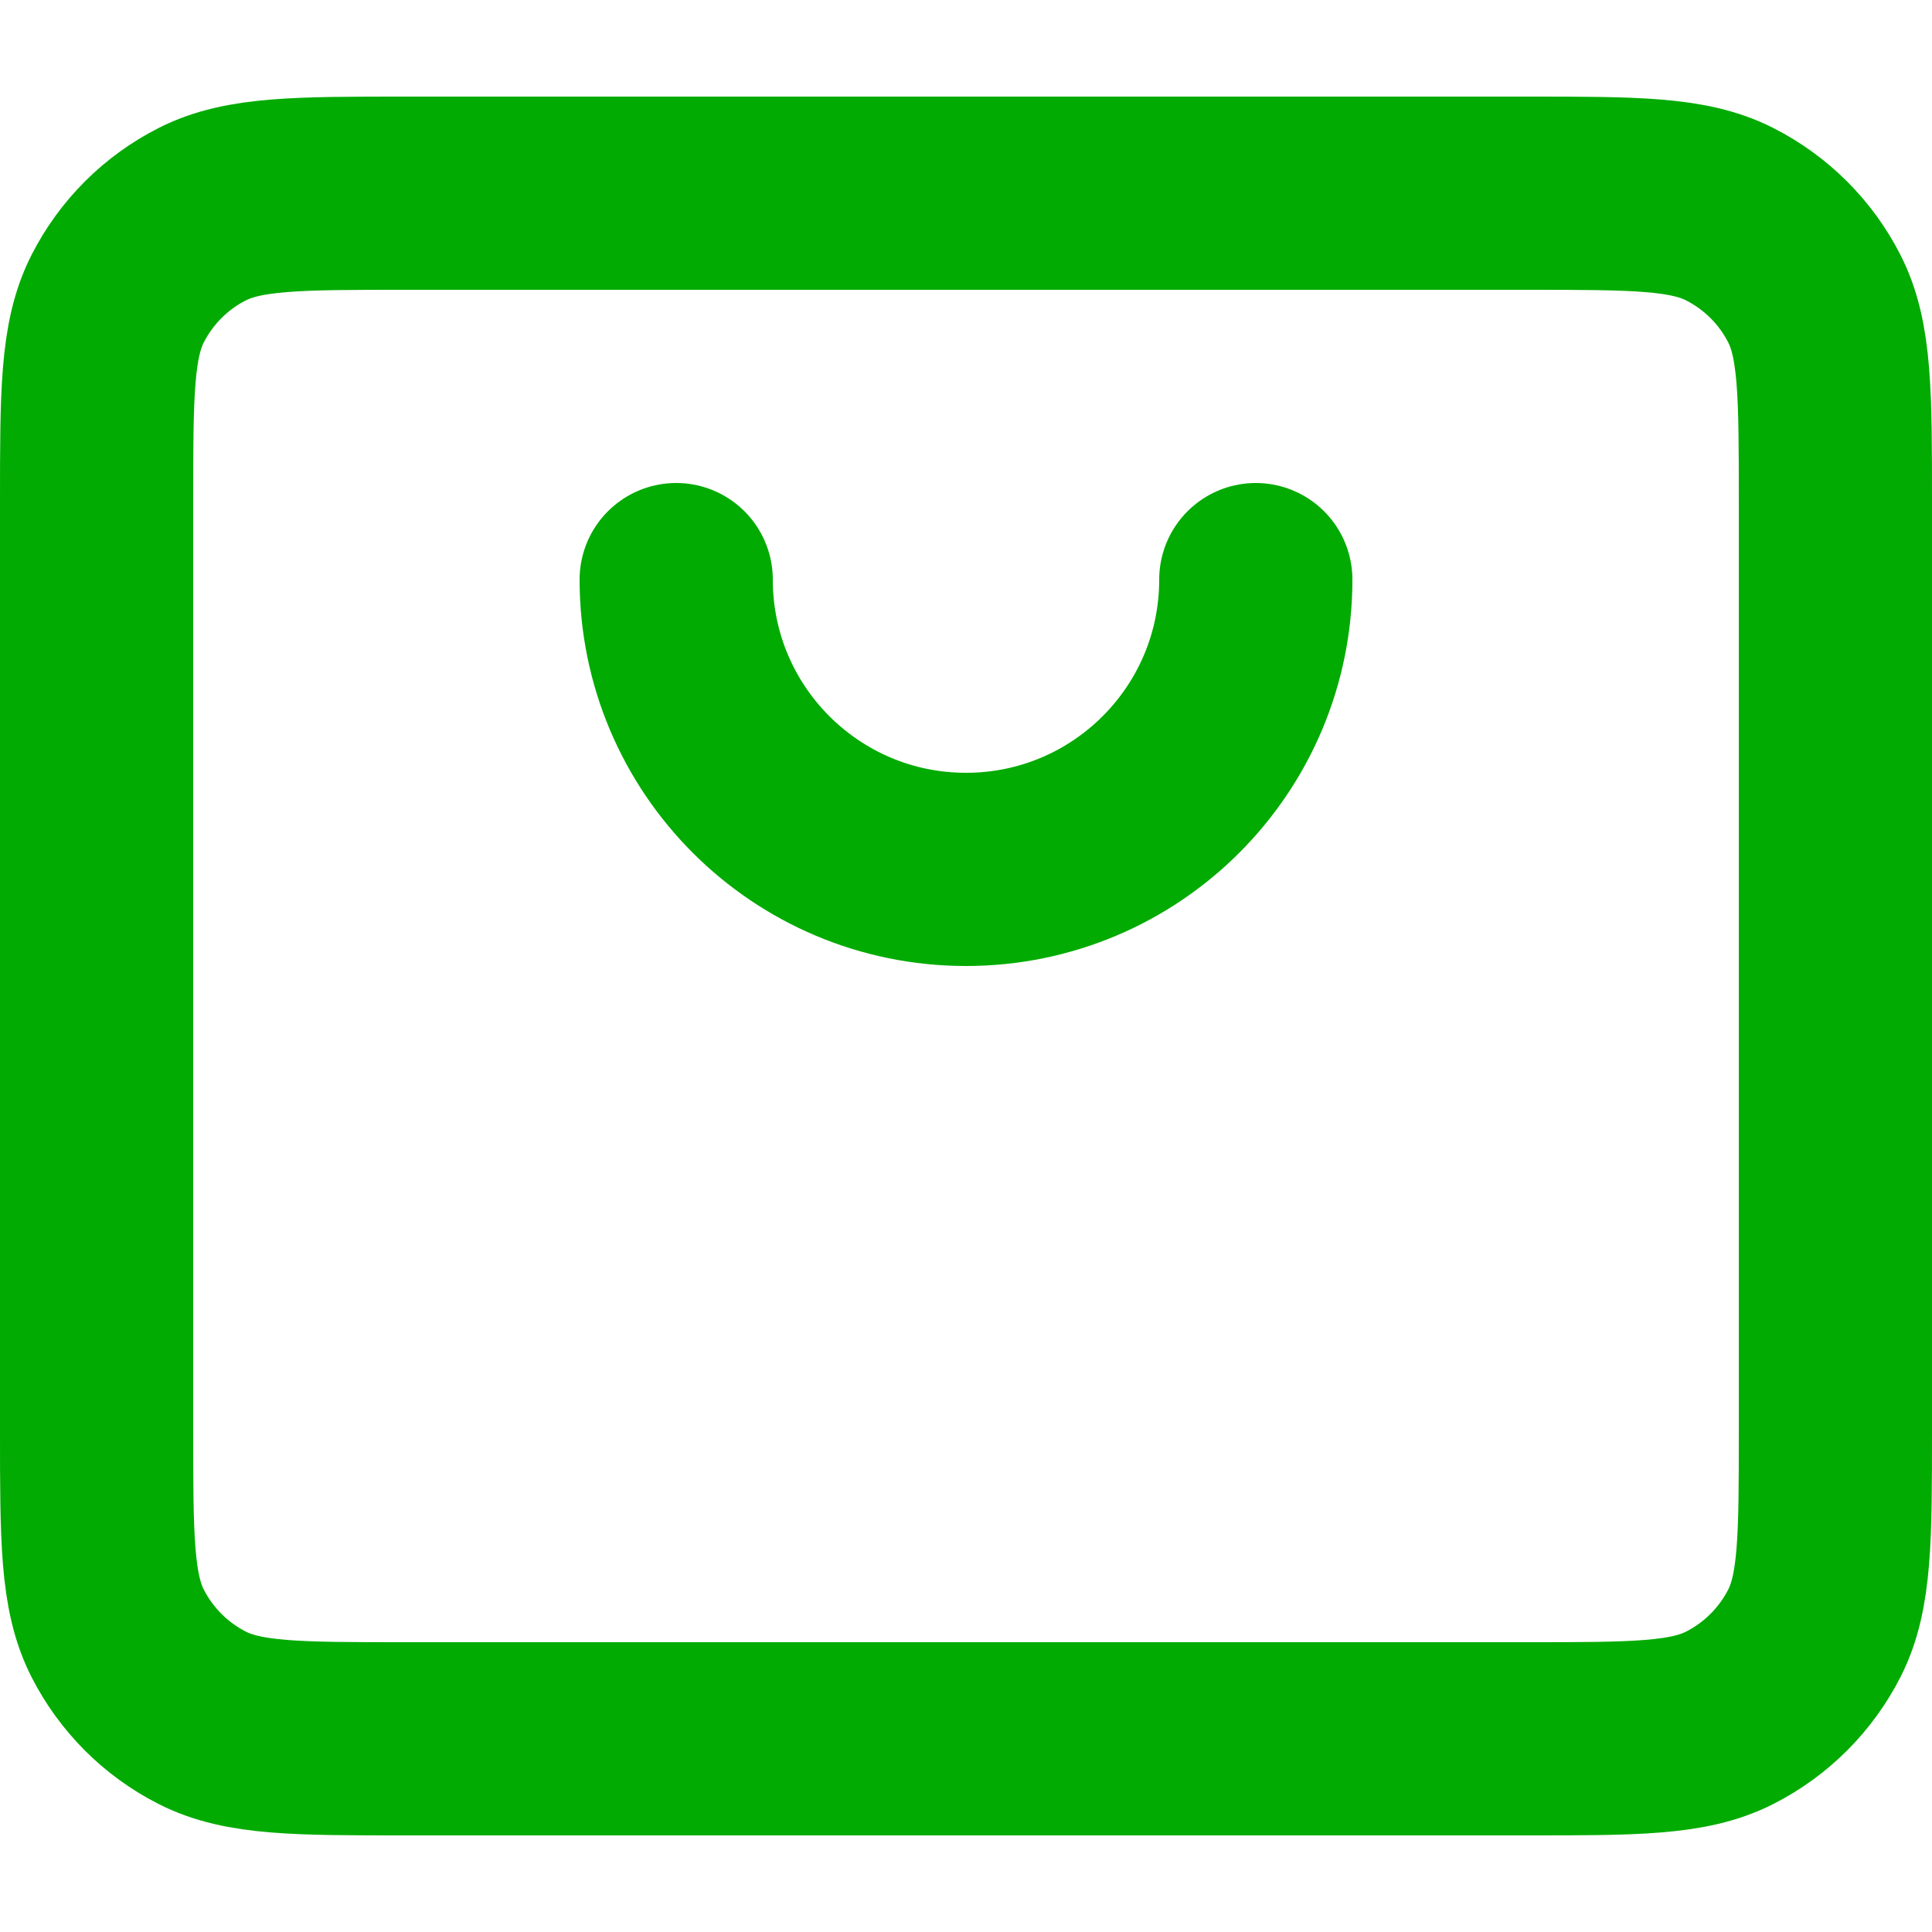 <svg width="20" height="20" viewBox="0 0 20 20" fill="none" xmlns="http://www.w3.org/2000/svg">
<path d="M7 6C7 7.657 8.343 9 10 9C11.657 9 13 7.657 13 6M1 14.8V5.2C1 4.08 1 3.52 1.218 3.092C1.41 2.715 1.715 2.41 2.092 2.218C2.52 2 3.08 2 4.2 2H15.8C16.92 2 17.48 2 17.907 2.218C18.284 2.41 18.59 2.715 18.782 3.092C19 3.519 19 4.079 19 5.197V14.804C19 15.921 19 16.48 18.782 16.908C18.59 17.284 18.284 17.59 17.907 17.782C17.48 18 16.921 18 15.803 18H4.197C3.079 18 2.519 18 2.092 17.782C1.715 17.59 1.41 17.284 1.218 16.908C1 16.48 1 15.92 1 14.8Z" stroke="#01AB01" stroke-width="2" stroke-linecap="round" stroke-linejoin="round"/>
</svg>
